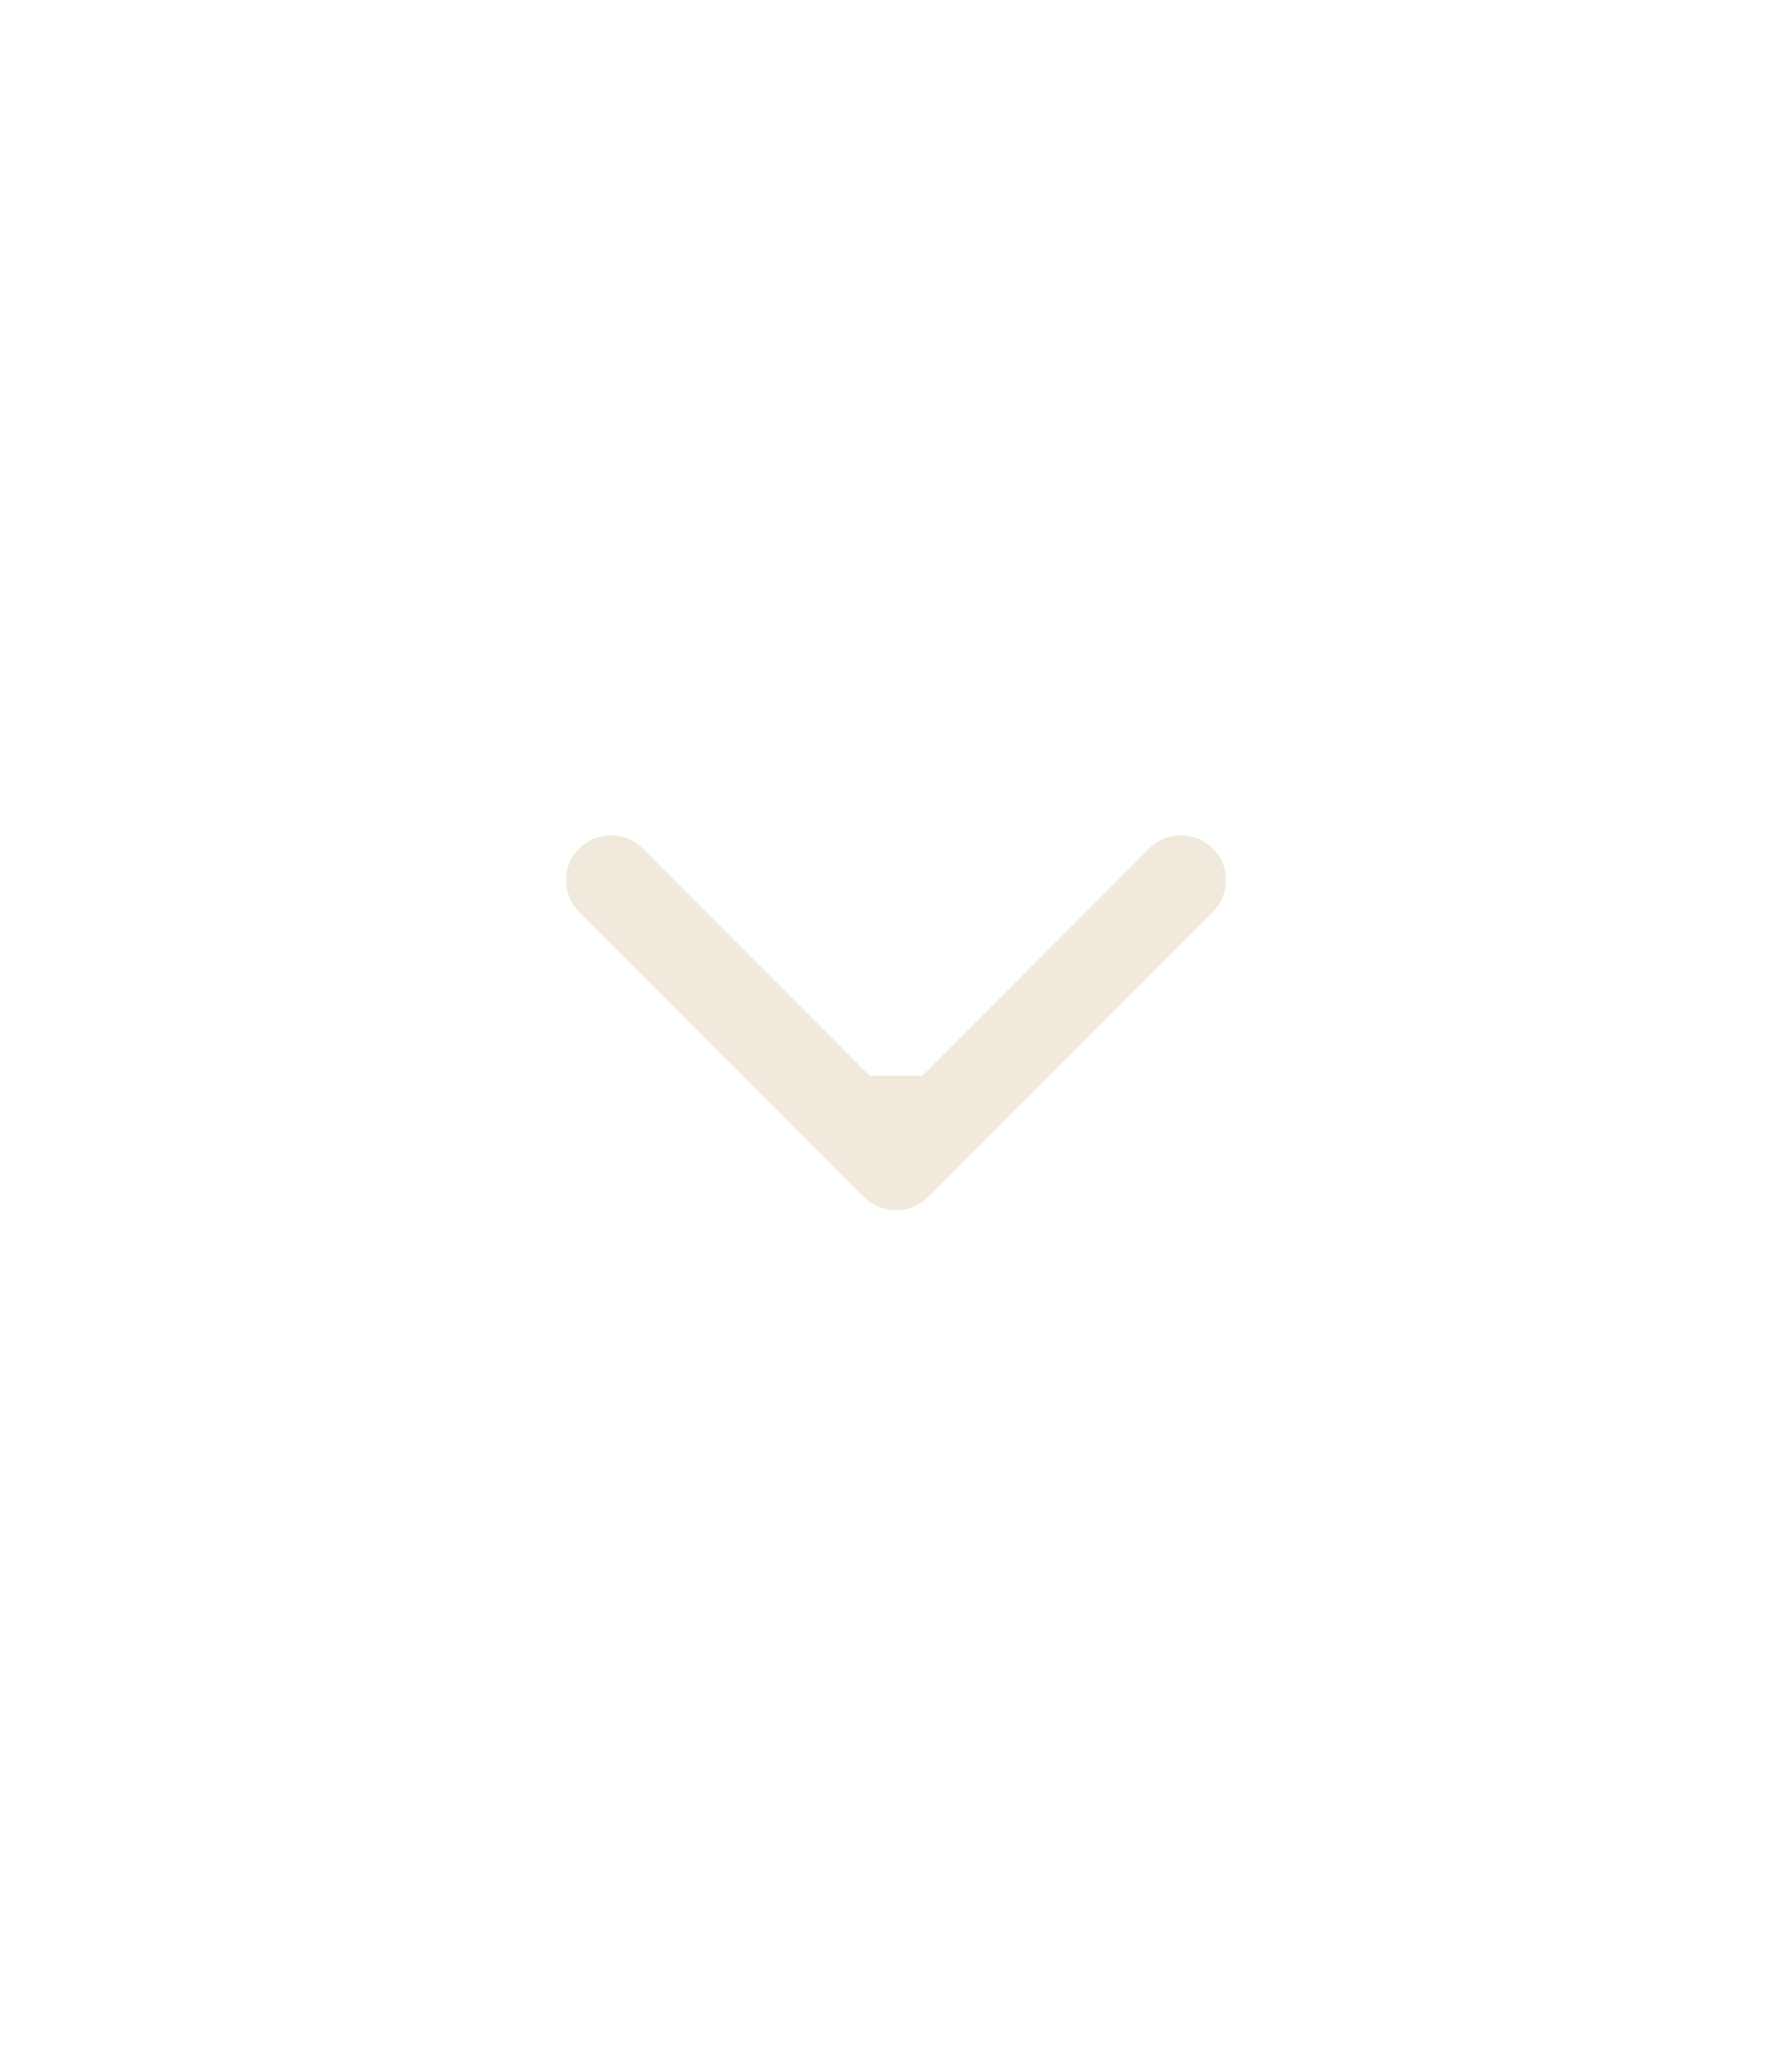 <?xml version="1.0" encoding="UTF-8"?> <svg xmlns="http://www.w3.org/2000/svg" width="20" height="23" viewBox="0 0 20 23" fill="none"> <path d="M9.646 13.354C9.842 13.549 10.158 13.549 10.354 13.354L13.536 10.172C13.731 9.976 13.731 9.66 13.536 9.464C13.34 9.269 13.024 9.269 12.828 9.464L10 12.293L7.172 9.464C6.976 9.269 6.66 9.269 6.464 9.464C6.269 9.66 6.269 9.976 6.464 10.172L9.646 13.354ZM9.5 12L9.5 13L10.5 13L10.5 12L9.5 12Z" fill="#F0E9DC"></path> </svg> 